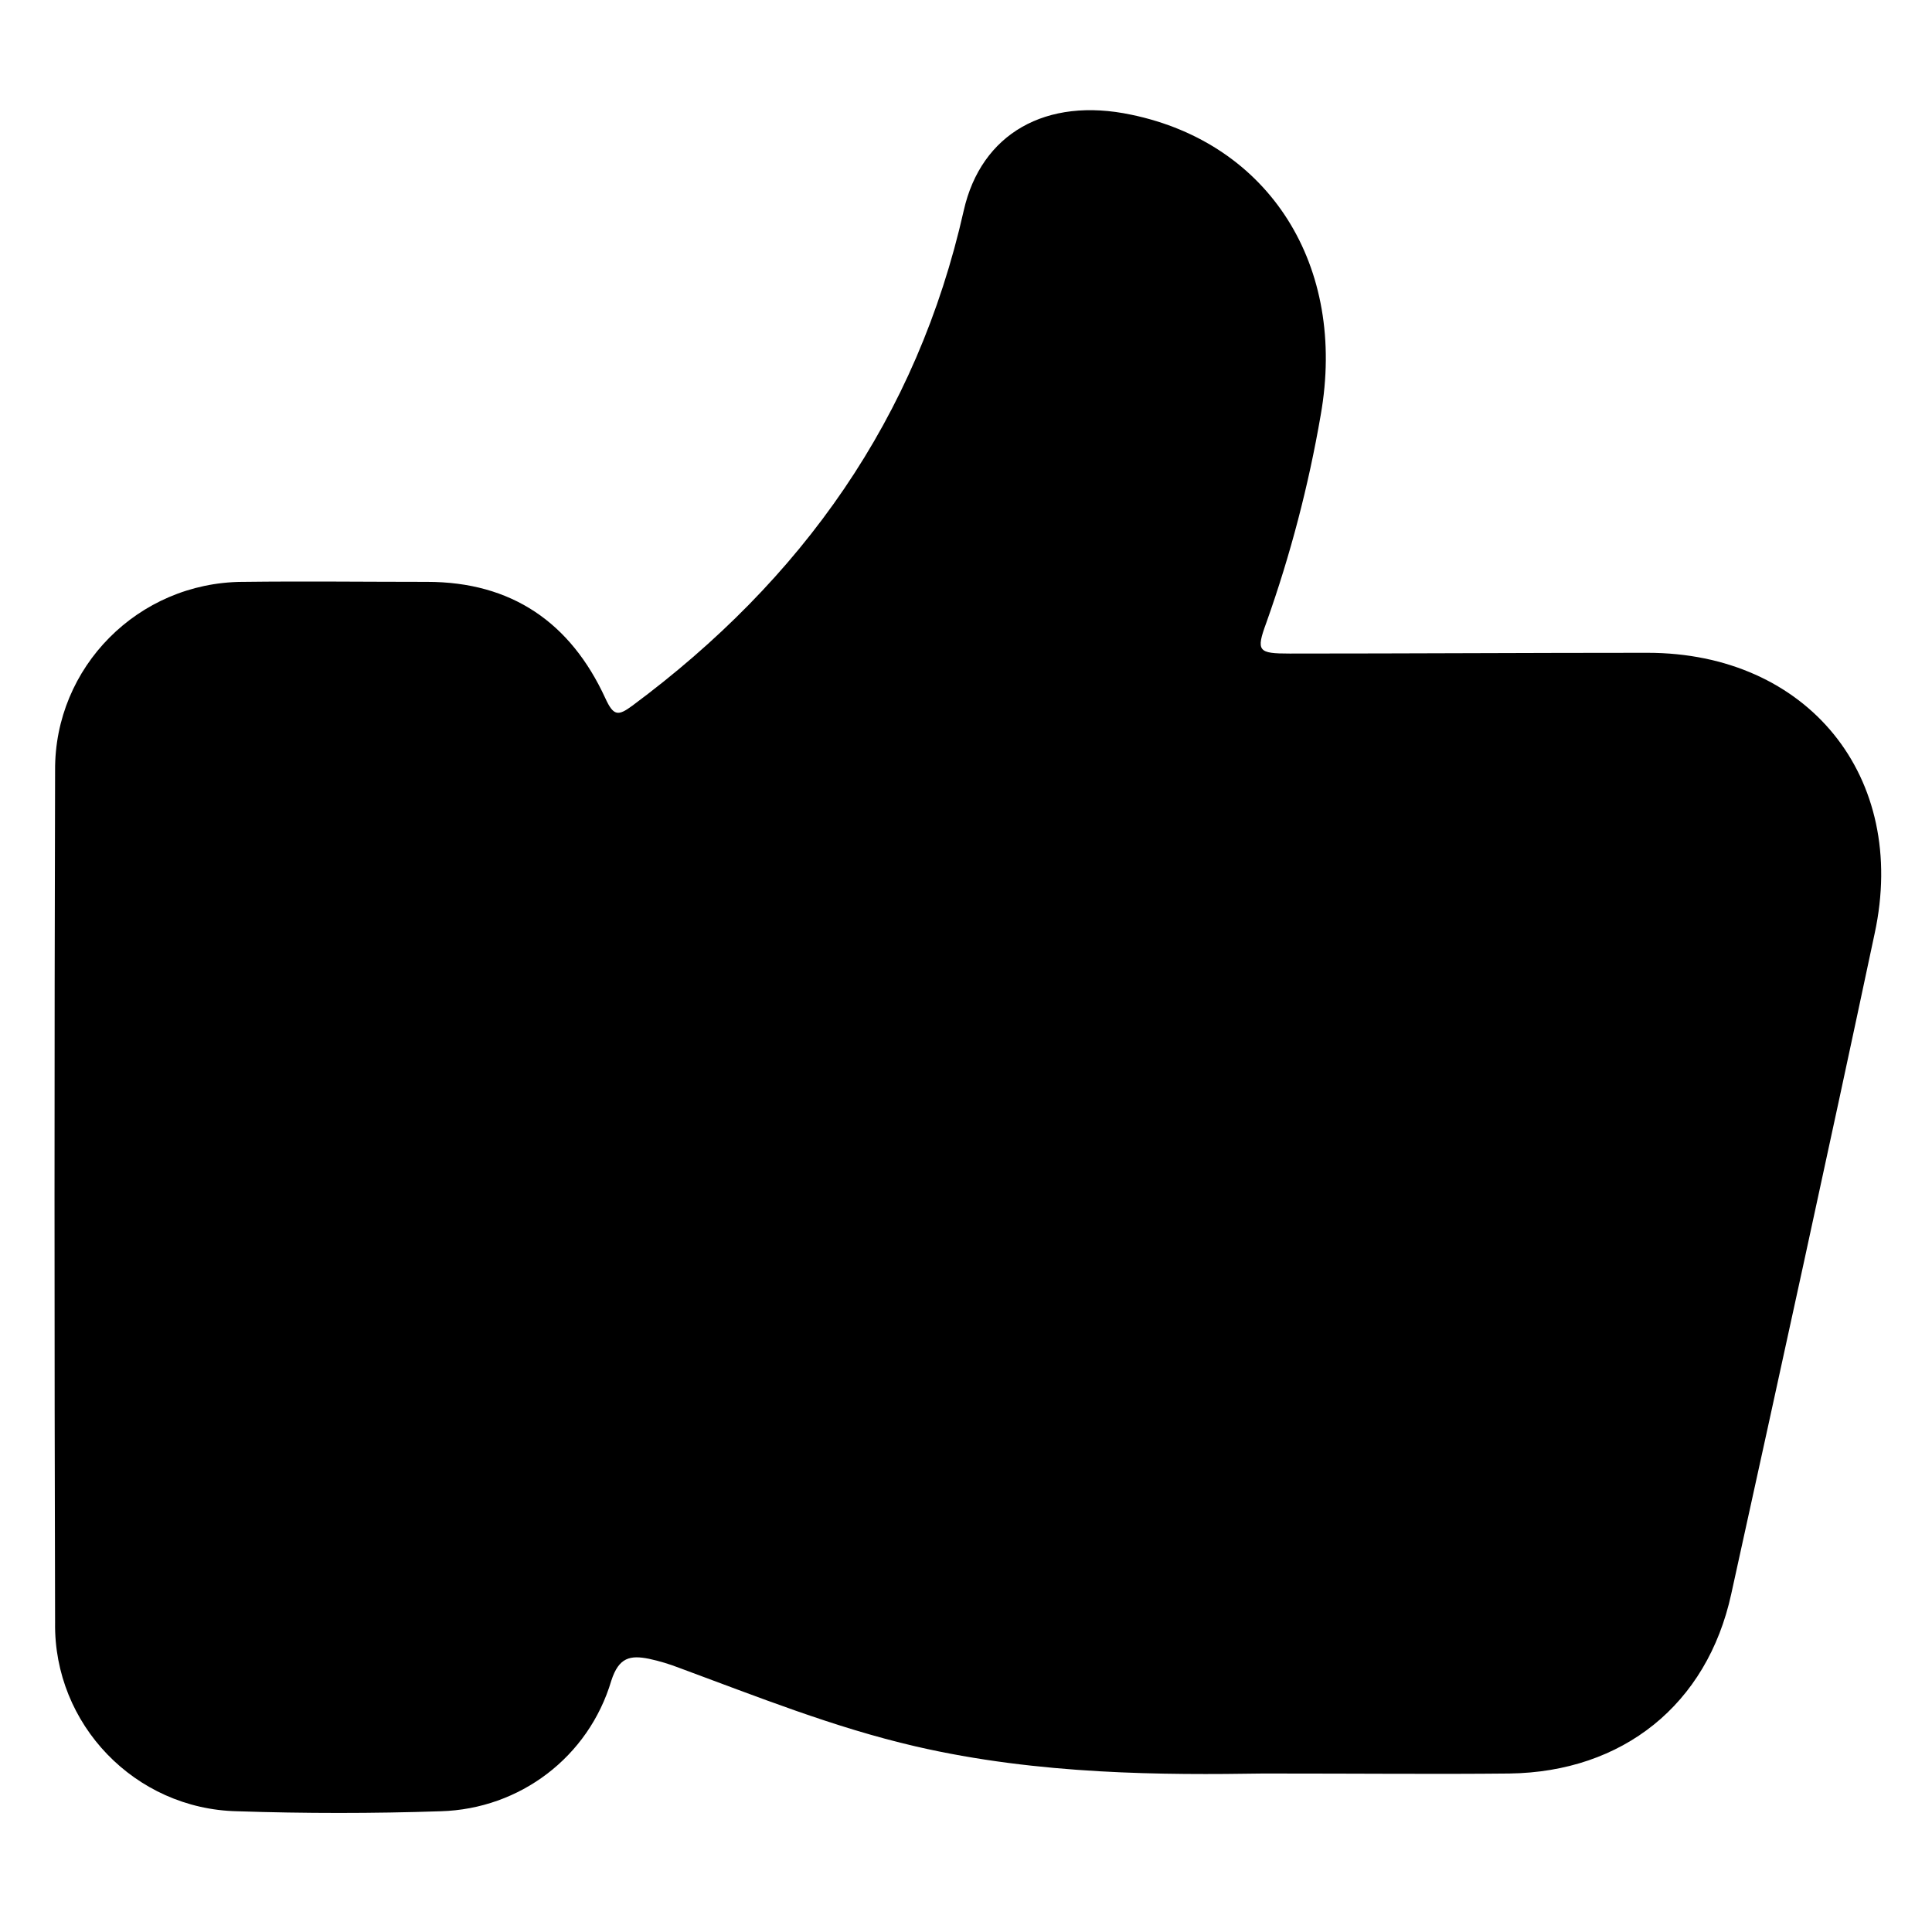 <?xml version="1.0" encoding="utf-8"?>
<!-- Generator: Adobe Illustrator 26.0.2, SVG Export Plug-In . SVG Version: 6.00 Build 0)  -->
<svg version="1.1" id="图层_1" xmlns="http://www.w3.org/2000/svg" xmlns:xlink="http://www.w3.org/1999/xlink" x="0px" y="0px"
	 viewBox="0 0 256 256" style="enable-background:new 0 0 256 256;" xml:space="preserve">
<path d="M167.4,235c-13,0.2-29.7,0.2-46.1-3.6c-10.8-2.5-21-6.6-31.3-10.4c-1.3-0.5-2.6-0.9-4-1.2c-2.5-0.5-4-0.2-5,2.9
	c-3,10.1-12.1,17-22.6,17.3c-9,0.3-18,0.3-27,0c-13.5-0.3-24.3-11.5-24.1-25c-0.1-37.6-0.1-75.2,0-112.9c-0.1-13.7,11-24.9,24.8-25
	c0.1,0,0.1,0,0.2,0c8.1-0.1,16.2,0,24.3,0c11.2,0,19,5.4,23.6,15.4c1.1,2.4,1.7,2.4,3.6,1c22.5-16.7,37.7-38.1,43.9-65.6
	c2.3-10.2,10.9-15.1,22.2-12.7C168.2,19,178.5,35.2,175,55c-1.6,9.3-4,18.5-7.2,27.5c-1.4,3.8-1.1,4.1,3.1,4.1
	c15.8,0,31.6-0.1,47.4-0.1c21.2,0,34.6,16.4,30.1,37.2c-6.2,29.2-12.6,58.4-19,87.5c-3.2,14.7-14.4,23.6-29.4,23.8
	C190.3,235.1,180.7,235,167.4,235z"/>
</svg>
